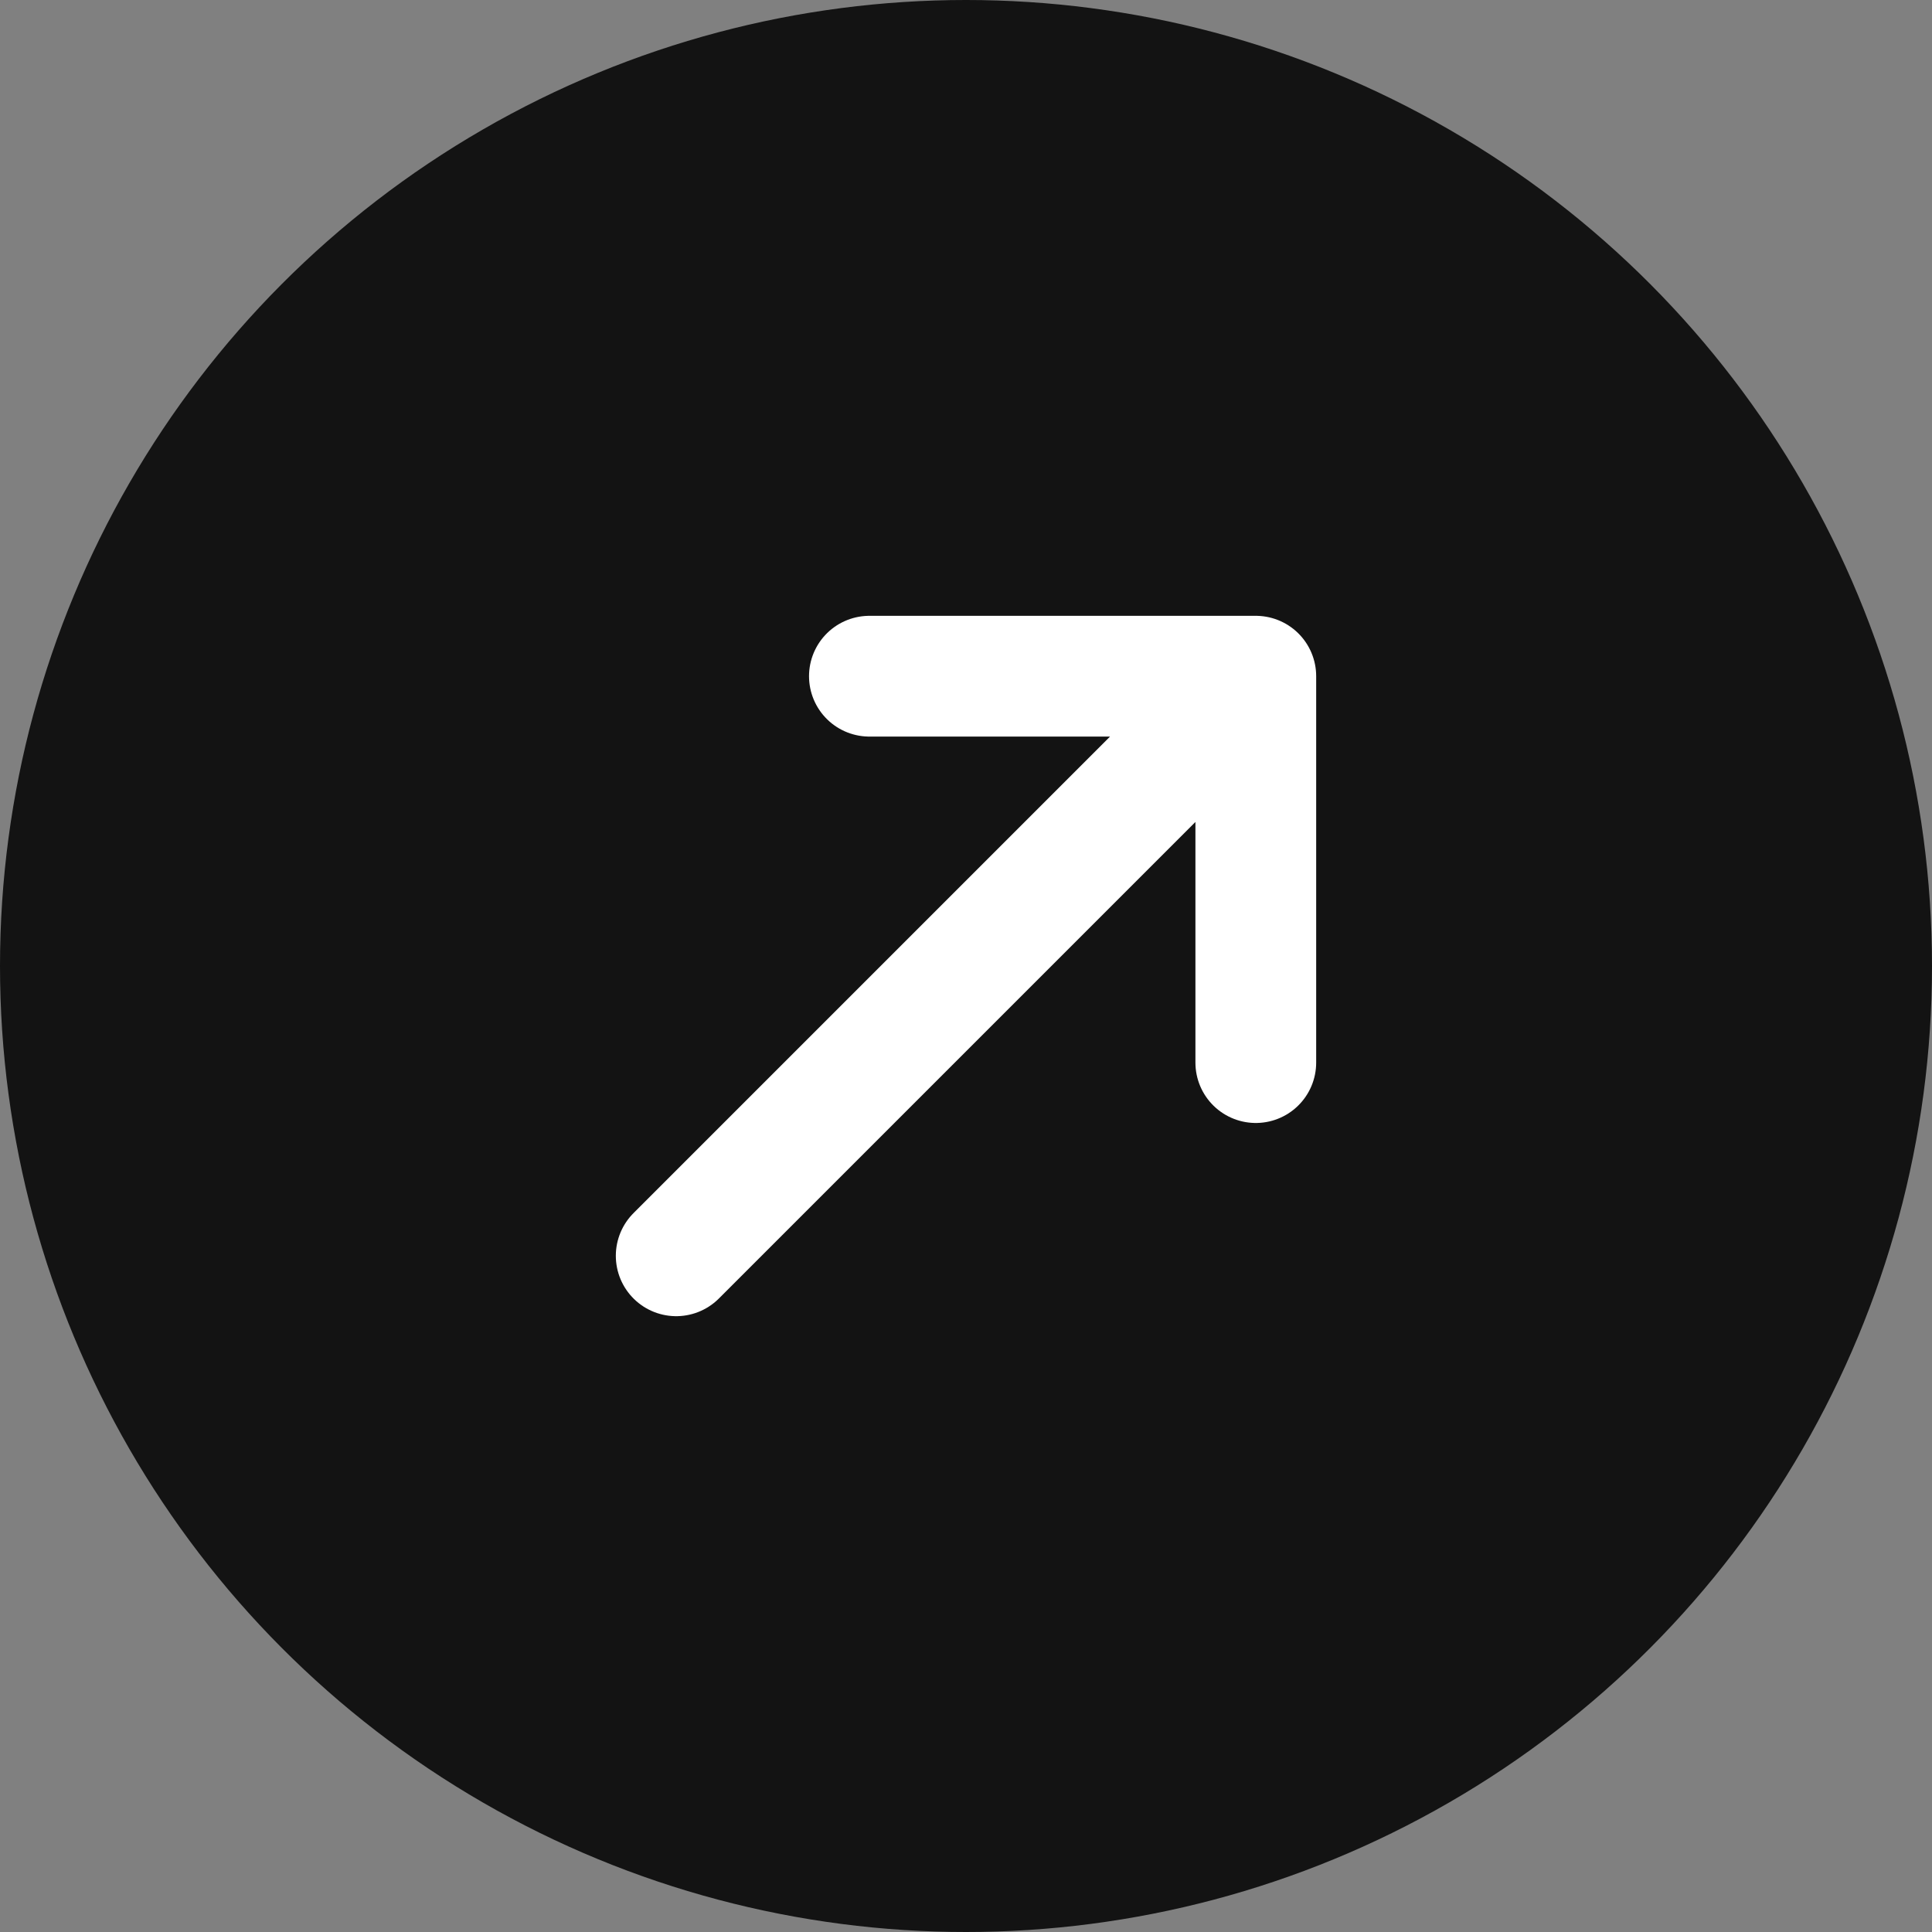 <?xml version="1.0" encoding="UTF-8"?> <svg xmlns="http://www.w3.org/2000/svg" width="16" height="16" viewBox="0 0 16 16" fill="none"><rect x="0" y="0" width="16" height="16" fill="#808080" stroke="none"/> <circle cx="8" cy="8" r="8" fill="#131313"></circle> <path d="M5.6 10.4L10.4 5.6M10.4 5.6H7.2M10.4 5.6V8.8" stroke="white" stroke-linecap="round" stroke-linejoin="round"></path> </svg> 